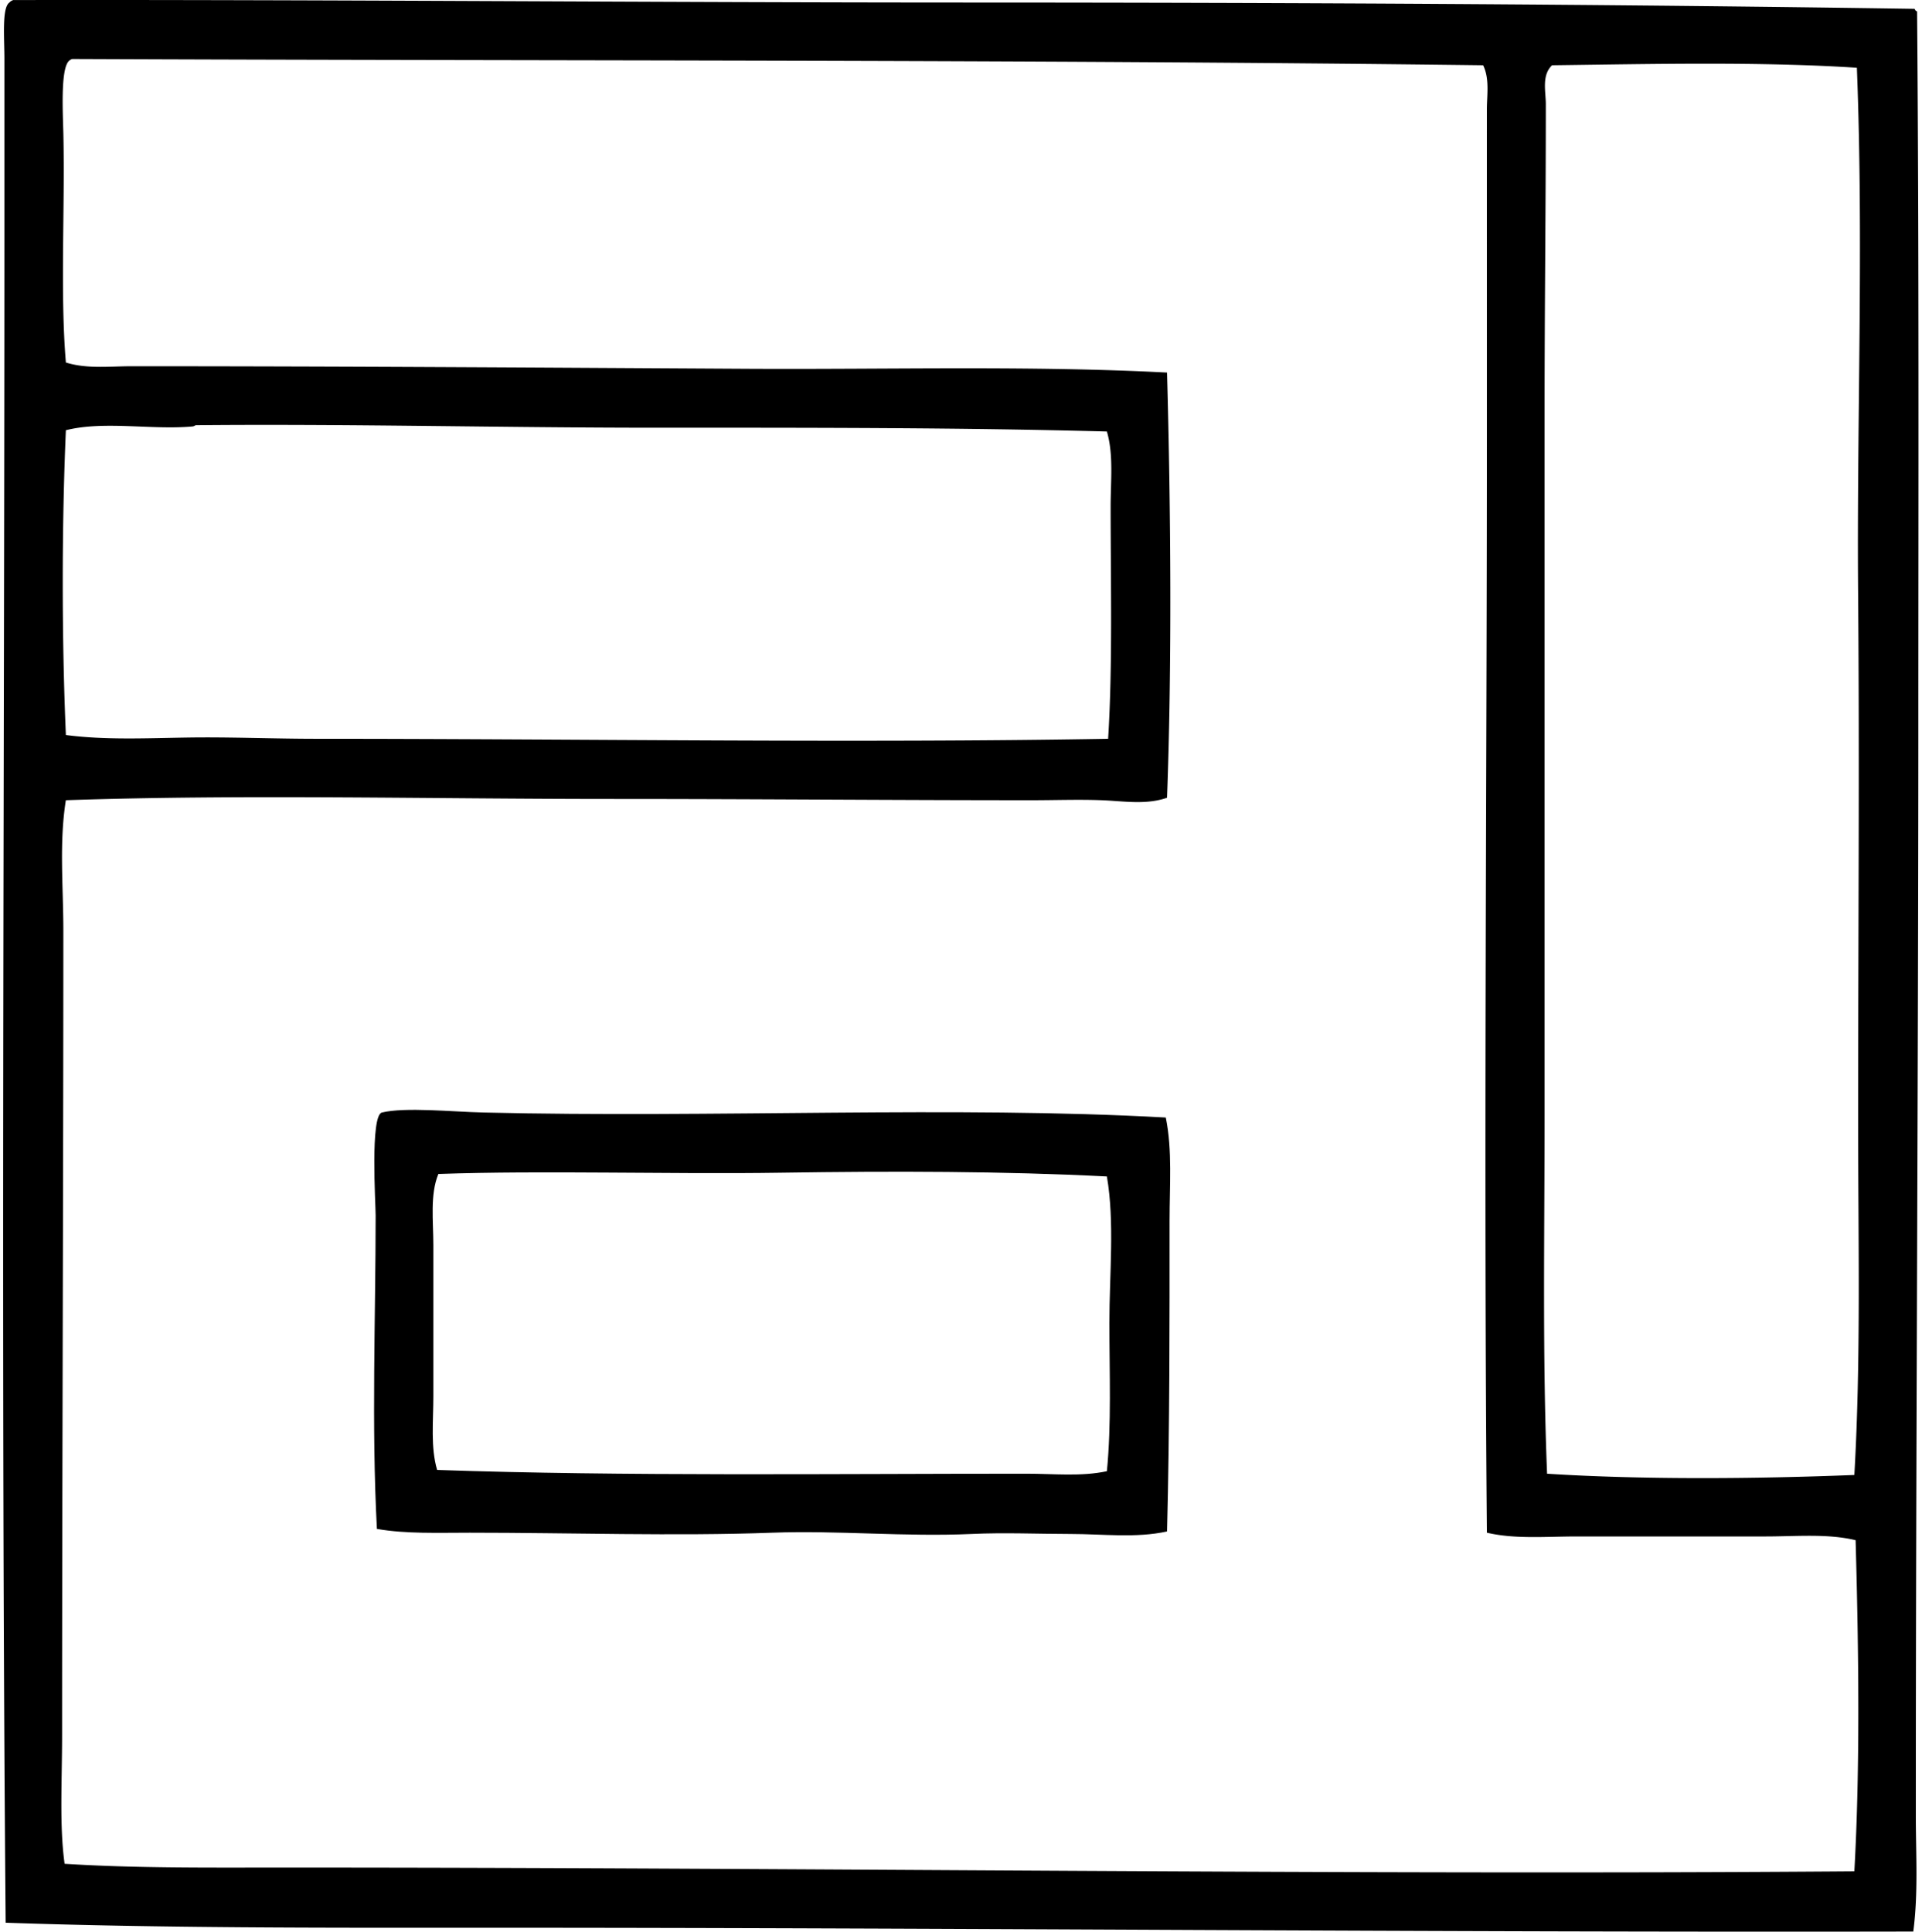 <svg xmlns="http://www.w3.org/2000/svg" width="199" height="200" fill="none" viewBox="0 0 199 200">
  <path fill="#000" fill-rule="evenodd" d="M198.231.914c.057.114.114.23.26.26.209 25.232.133 49.72.13 74.409-.005 35.861-.26 75.563-.26 112.325 0 4.041.263 8.111-.263 12.079-49.771.103-99.005-.399-148.426-.393-16.425.008-32.94.035-49.087-.518C.088 141.131.455 83.466.457 24.158V6.108C.457 3.954.181.787.975.263c.095-.119.236-.195.39-.257 33.115-.052 65.78.255 99.081.257 33.289.006 66.262.177 97.785.651ZM7.471 6.108a.927.927 0 0 0-.391.26c-.817.984-.567 5.396-.518 7.53.168 7.754-.34 16.59.26 23.635 2.159.678 4.504.39 6.753.387 21.82-.002 43.88.152 64.016.264 14.576.078 29.123-.342 43.243.39.396 14.633.51 30.17 0 44.022-2.169.759-4.496.347-6.752.257-2.381-.092-4.855 0-7.274 0-14.557 0-28.783-.13-43.11-.13-19.325.003-38.587-.493-56.879.13-.705 4.413-.26 8.966-.26 13.505 0 27.065-.13 56.779-.13 83.238 0 4.898-.285 9.438.26 13.378 7.409.466 14.975.39 22.595.39 53.611-.01 110.525.79 162.712.388.605-10.755.448-22.931.13-34.283-2.904-.7-6.12-.388-9.35-.388h-19.479c-3.225 0-6.441.296-9.348-.39-.336-37.999-.006-76.353 0-113.627.003-11.233-.003-22.737 0-33.763 0-1.448.295-3.149-.391-4.545-48.312-.6-96.767-.44-146.088-.648Zm153.23.648c-1.101 1.033-.65 2.744-.65 4.024.002 10.953-.128 21.02-.128 31.558v73.239c0 12.467-.23 24.933.258 37.009 9.689.621 21.418.548 31.815.13.692-12.097.391-24.374.391-36.618.002-18.66.149-36.995 0-54.41-.155-17.929.588-36.402-.13-54.672-9.812-.645-21.131-.393-31.556-.26Zm-92.718 37.53c-15.938.002-31.987-.41-47.659-.261-.157.003-.19.111-.387.13-4.247.382-9.17-.605-13.115.39-.434 9.918-.431 21.636 0 31.558 4.12.537 8.393.323 12.724.26 4.323-.064 8.762.131 13.248.131 27.29.003 56.1.456 81.939 0 .474-7.471.26-16.244.26-24.024 0-2.68.314-5.41-.388-7.792-15.14-.41-30.834-.393-46.622-.393Z" clip-rule="evenodd"/>
  <path fill="#000" fill-rule="evenodd" d="M120.704 115.707c.692 3.39.391 7.086.391 10.65.003 10.44.016 21.337-.26 32.206-3.227.708-6.658.26-10.002.26-3.409-.003-6.826-.157-10.256 0-6.88.312-13.795-.382-20.648-.13-9.988.366-20.849 0-31.295 0-3.292 0-6.606.133-9.61-.393-.57-10.772-.131-21.82-.131-32.464 0-1.204-.578-10.357.65-10.649 2.425-.578 7.239-.076 10.517 0 23.962.574 48.706-.7 70.644.52Zm-39.864 5.714c-11.422.174-24.532-.252-35.452.13-.881 2.148-.518 4.855-.518 7.401v15.582c0 2.655-.301 5.316.39 7.661 19.247.67 40.98.388 61.034.391 2.828 0 5.657.312 8.311-.26.478-4.879.261-10.113.258-15.322 0-5.088.556-10.471-.258-15.195-10.652-.548-22.093-.567-33.765-.388Z" clip-rule="evenodd"/>
</svg>
